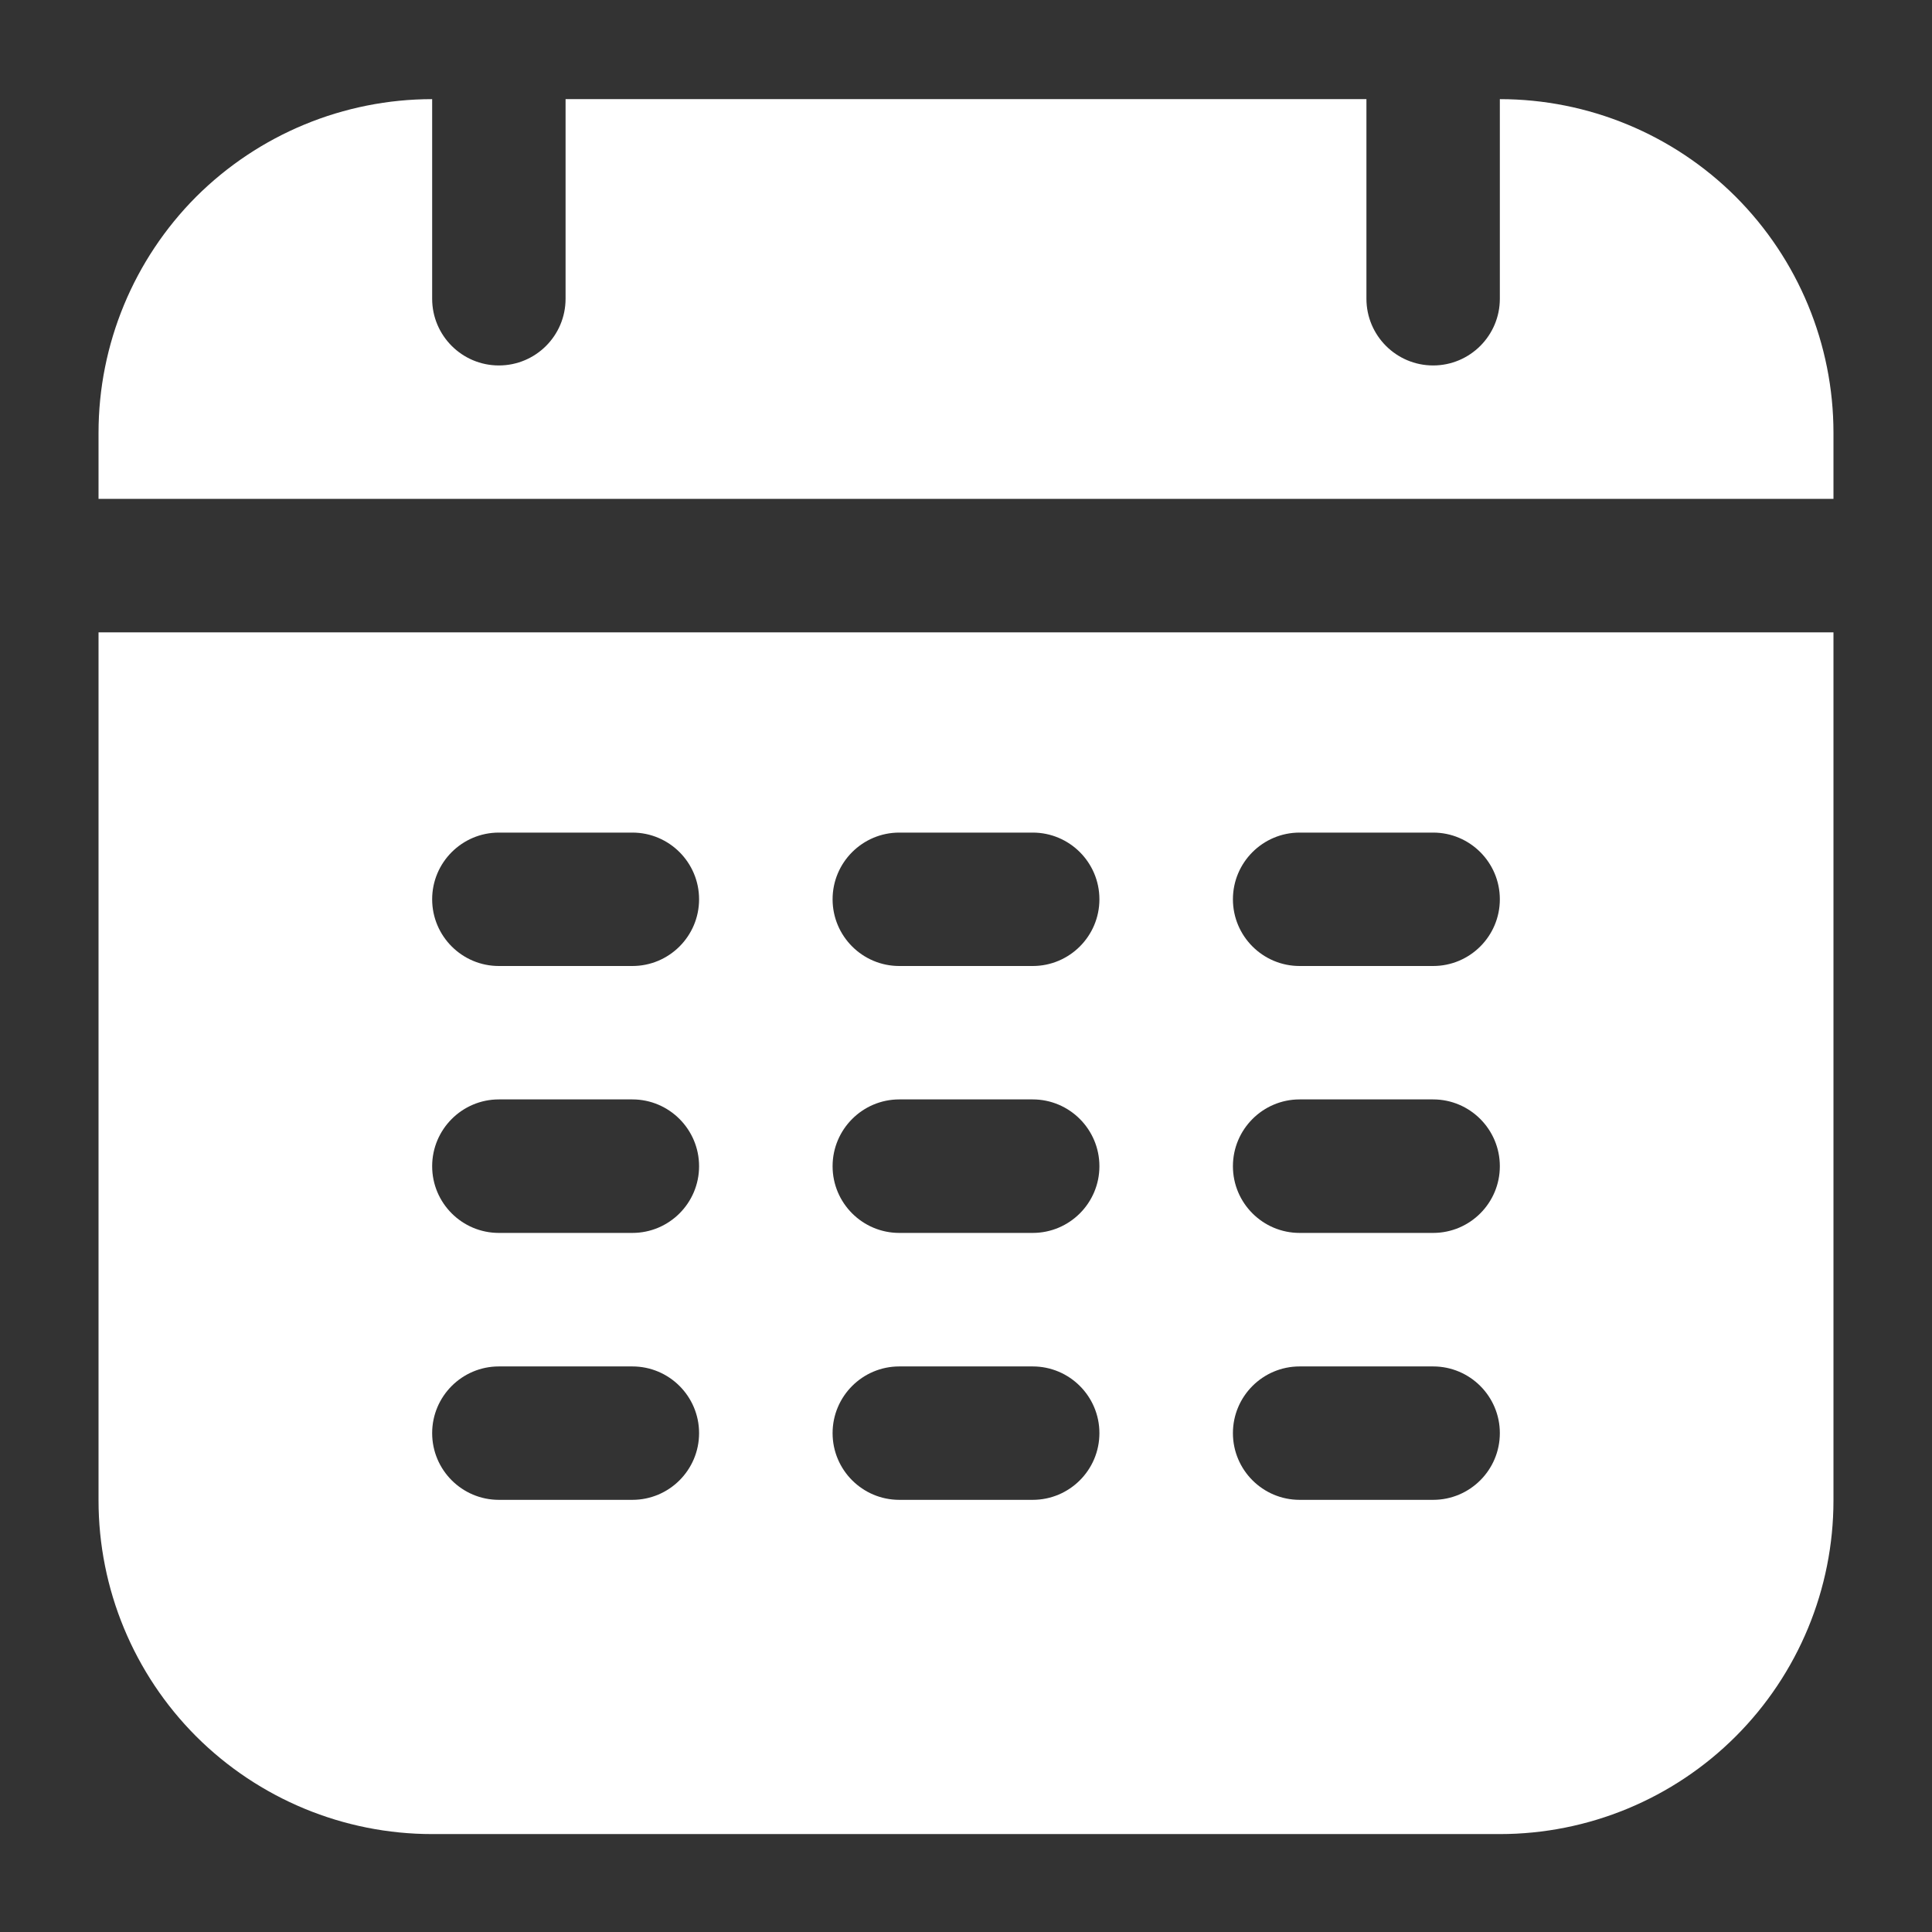 <svg width="19" height="19" viewBox="0 0 19 19" fill="none" xmlns="http://www.w3.org/2000/svg">
<rect x="0" y="0" width="19" height="19" fill="#333333" stroke="none"/>
<path fill-rule="evenodd" clip-rule="evenodd" d="M18.031 6.219H0.969V14.756C0.969 15.626 1.315 16.461 1.929 17.076C2.545 17.691 3.38 18.037 4.25 18.037C7.163 18.037 11.837 18.037 14.75 18.037C15.62 18.037 16.455 17.691 17.07 17.076C17.685 16.461 18.031 15.626 18.031 14.756V6.219ZM4.906 14.75H6.219C6.581 14.75 6.875 14.456 6.875 14.094C6.875 13.732 6.581 13.438 6.219 13.438H4.906C4.544 13.438 4.25 13.732 4.25 14.094C4.25 14.456 4.544 14.75 4.906 14.75ZM8.844 14.75H10.156C10.518 14.75 10.812 14.456 10.812 14.094C10.812 13.732 10.518 13.438 10.156 13.438H8.844C8.482 13.438 8.188 13.732 8.188 14.094C8.188 14.456 8.482 14.75 8.844 14.75ZM12.781 14.75H14.094C14.456 14.75 14.75 14.456 14.75 14.094C14.75 13.732 14.456 13.438 14.094 13.438H12.781C12.419 13.438 12.125 13.732 12.125 14.094C12.125 14.456 12.419 14.75 12.781 14.75ZM4.906 12.125H6.219C6.581 12.125 6.875 11.831 6.875 11.469C6.875 11.107 6.581 10.812 6.219 10.812H4.906C4.544 10.812 4.25 11.107 4.25 11.469C4.25 11.831 4.544 12.125 4.906 12.125ZM8.844 12.125H10.156C10.518 12.125 10.812 11.831 10.812 11.469C10.812 11.107 10.518 10.812 10.156 10.812H8.844C8.482 10.812 8.188 11.107 8.188 11.469C8.188 11.831 8.482 12.125 8.844 12.125ZM12.781 12.125H14.094C14.456 12.125 14.75 11.831 14.75 11.469C14.75 11.107 14.456 10.812 14.094 10.812H12.781C12.419 10.812 12.125 11.107 12.125 11.469C12.125 11.831 12.419 12.125 12.781 12.125ZM4.906 9.5H6.219C6.581 9.5 6.875 9.206 6.875 8.844C6.875 8.482 6.581 8.188 6.219 8.188H4.906C4.544 8.188 4.25 8.482 4.25 8.844C4.25 9.206 4.544 9.5 4.906 9.5ZM8.844 9.5H10.156C10.518 9.5 10.812 9.206 10.812 8.844C10.812 8.482 10.518 8.188 10.156 8.188H8.844C8.482 8.188 8.188 8.482 8.188 8.844C8.188 9.206 8.482 9.5 8.844 9.5ZM12.781 9.5H14.094C14.456 9.5 14.75 9.206 14.75 8.844C14.75 8.482 14.456 8.188 14.094 8.188H12.781C12.419 8.188 12.125 8.482 12.125 8.844C12.125 9.206 12.419 9.5 12.781 9.5ZM5.562 0.975V2.938C5.562 3.3 5.269 3.594 4.906 3.594C4.544 3.594 4.25 3.3 4.25 2.938V0.975C3.38 0.975 2.545 1.321 1.929 1.935C1.315 2.551 0.969 3.386 0.969 4.256V4.906H18.031V4.256C18.031 3.386 17.685 2.551 17.07 1.935C16.455 1.321 15.62 0.975 14.75 0.975V2.938C14.75 3.3 14.456 3.594 14.094 3.594C13.732 3.594 13.438 3.3 13.438 2.938V0.975H5.562Z" fill="white"/>
</svg>
